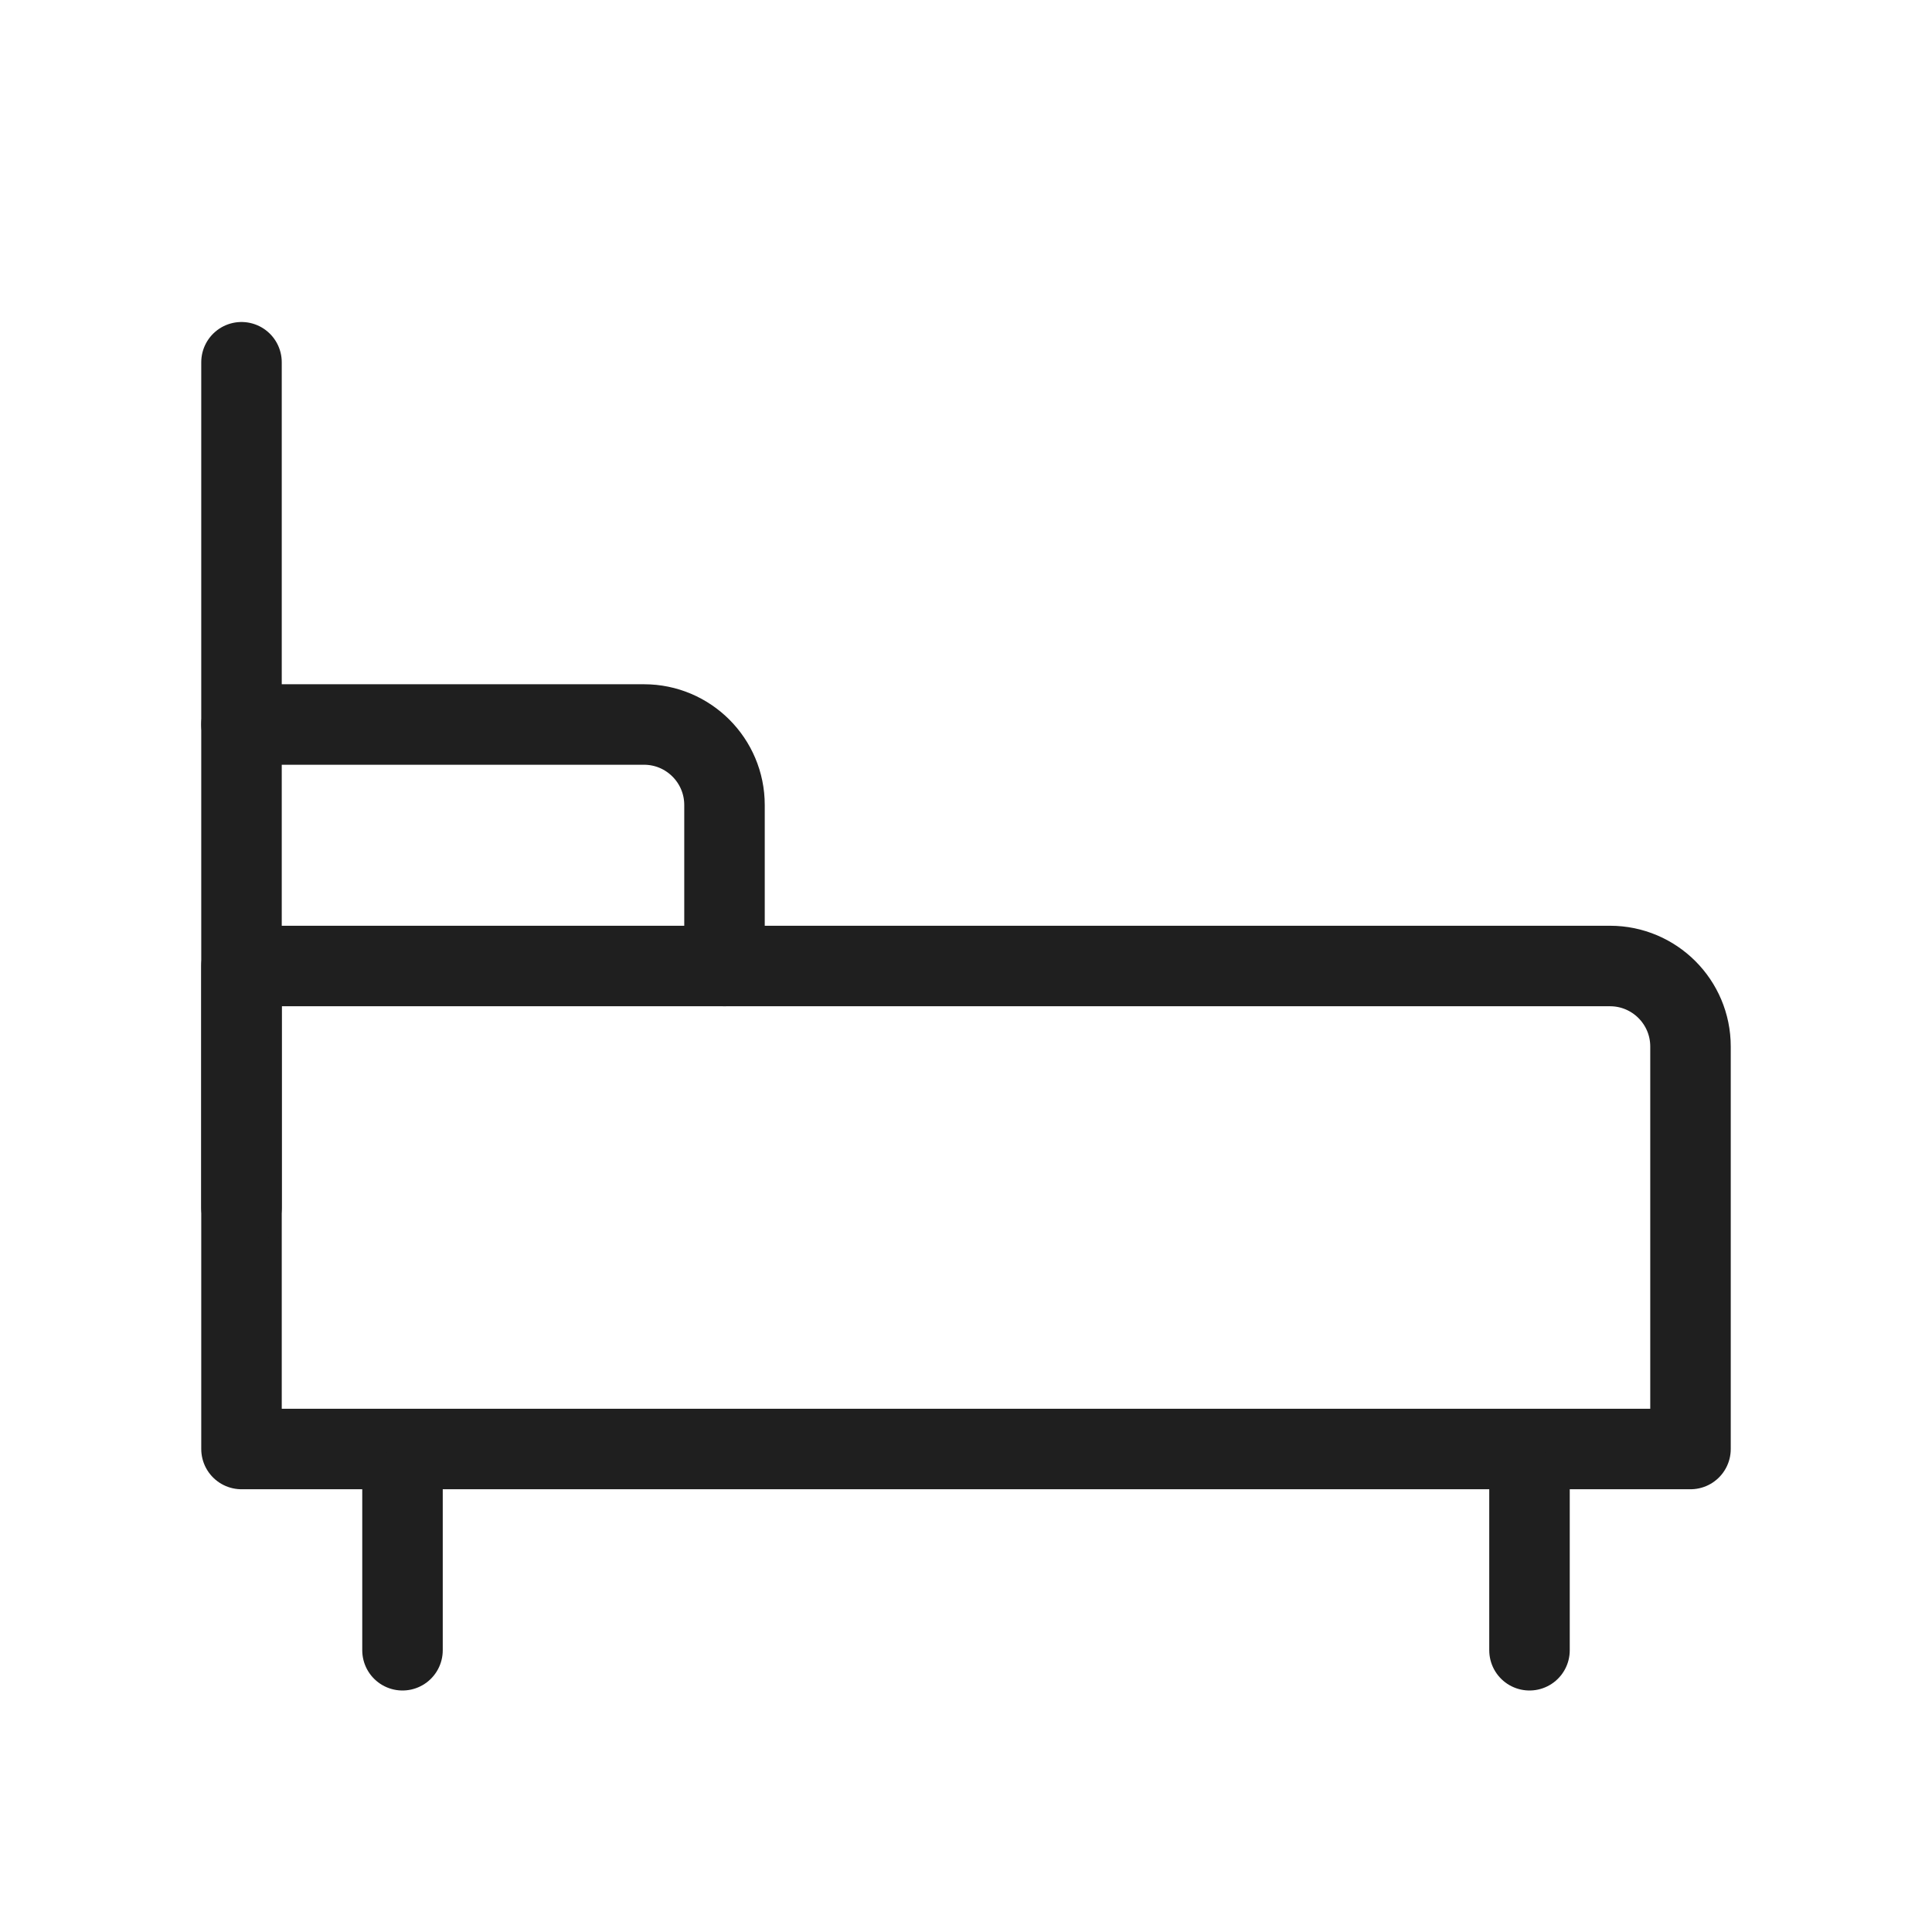 <svg width="24" height="24" viewBox="0 0 24 24" fill="none" xmlns="http://www.w3.org/2000/svg">
<path d="M3 18V12H20C20.552 12 21 12.448 21 13V18H3Z" stroke="#1F1F1F" stroke-linejoin="round"/>
<path d="M3 4.5L3 15" stroke="#1F1F1F" stroke-linecap="round" stroke-linejoin="round"/>
<path d="M5 18.5L5 20.5" stroke="#1F1F1F" stroke-linecap="round" stroke-linejoin="round"/>
<path d="M19 18.5L19 20.5" stroke="#1F1F1F" stroke-linecap="round" stroke-linejoin="round"/>
<path d="M3 9H8C8.552 9 9 9.448 9 10V12" stroke="#1F1F1F" stroke-linecap="round" stroke-linejoin="round"/>
</svg>
